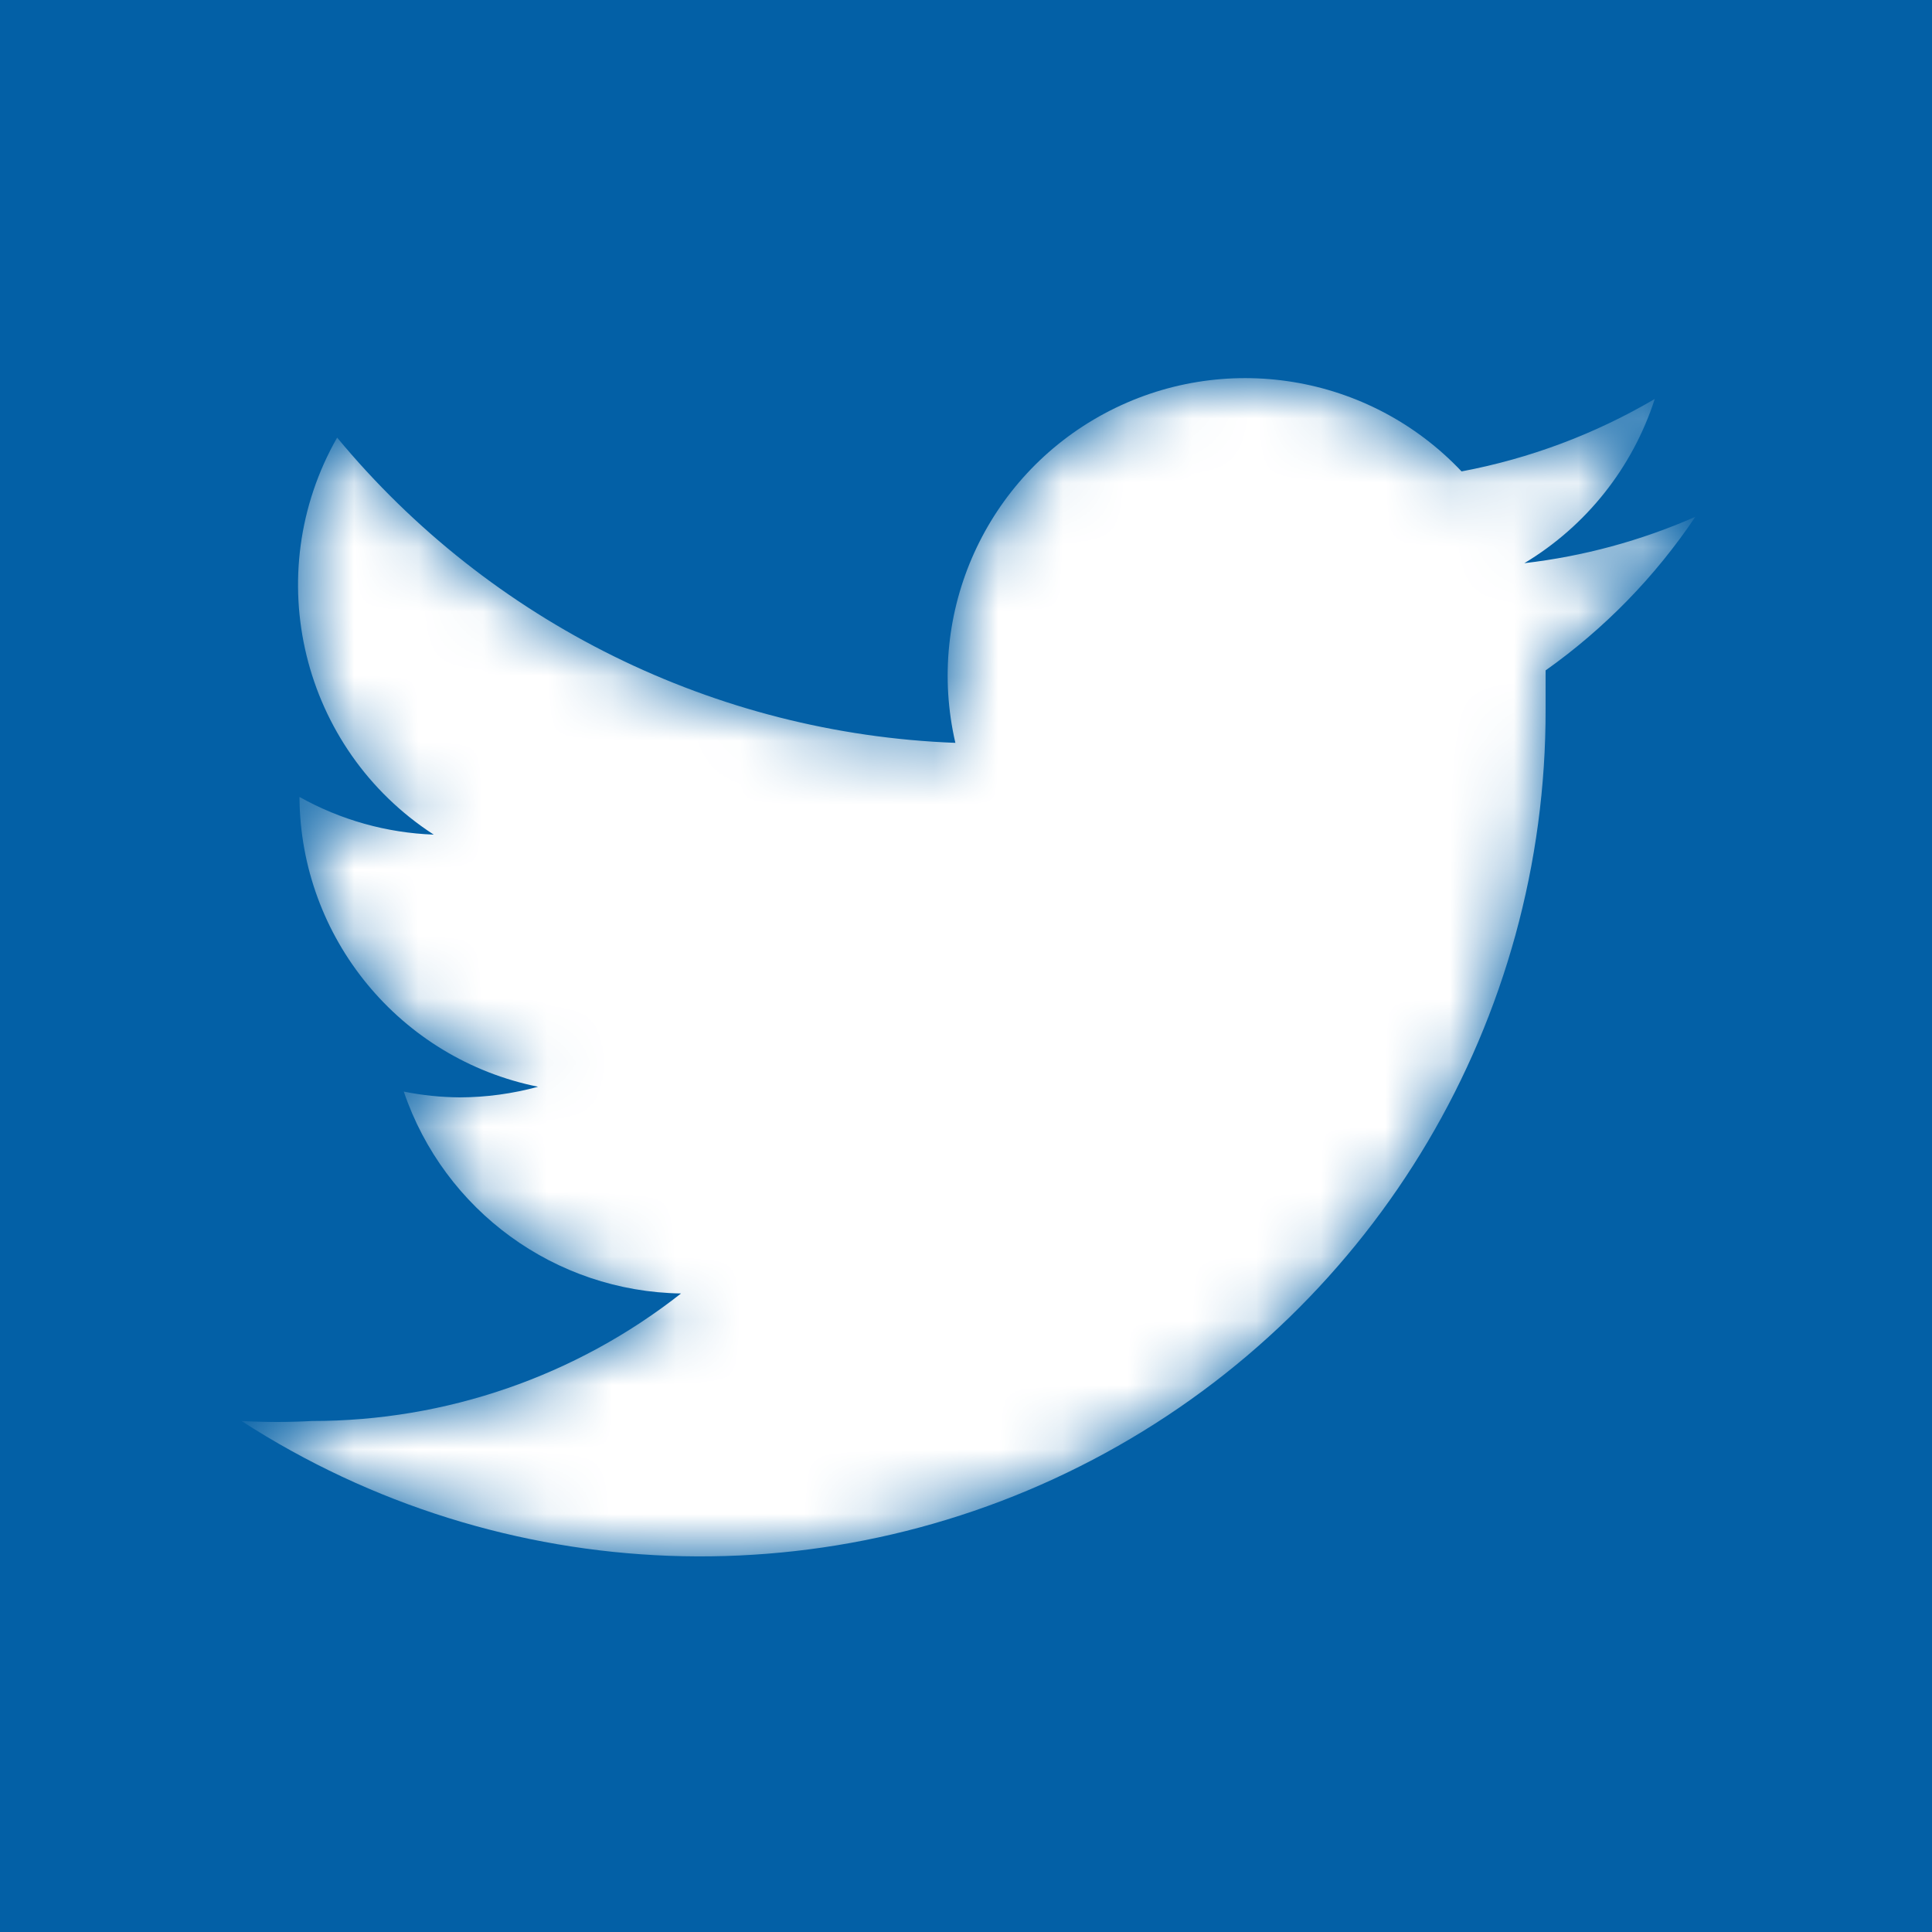 <svg xmlns="http://www.w3.org/2000/svg" xmlns:xlink="http://www.w3.org/1999/xlink" width="30" height="30" viewBox="0 0 30 30">
    <defs>
        <path id="5zrsiq314a" d="M0 0v30h30V0H0zm24 10.41v.6c.012 4.813-2.611 9.246-6.836 11.552-4.224 2.307-9.372 2.116-13.414-.497.365.02.73.02 1.095 0 2.078.002 4.096-.695 5.73-1.98-1.954-.03-3.677-1.285-4.305-3.135.286.058.578.088.87.09.41-.001.819-.057 1.215-.165-2.145-.433-3.692-2.312-3.705-4.5.639.357 1.353.558 2.085.585-2.055-1.332-2.713-4.037-1.5-6.165 2.38 2.874 5.871 4.598 9.6 4.74-.471-2.033.478-4.129 2.317-5.115 1.84-.986 4.11-.617 5.543.9 1.058-.199 2.073-.58 3-1.125-.344 1.067-1.064 1.973-2.025 2.55.916-.106 1.811-.349 2.655-.72-.624.93-1.412 1.738-2.325 2.385z"/>
    </defs>
    <g fill="none" fill-rule="evenodd">
        <g>
            <g transform="translate(-521 -477) translate(521 477)">
                <mask id="1bre28of7b" fill="#fff">
                    <use xlink:href="#5zrsiq314a"/>
                </mask>
                <use fill="#0360A6" xlink:href="#5zrsiq314a"/>
                <g fill="#0360A6" mask="url(#1bre28of7b)">
                    <path d="M0 0L30 0 30 30 0 30z"/>
                </g>
            </g>
        </g>
    </g>
</svg>
